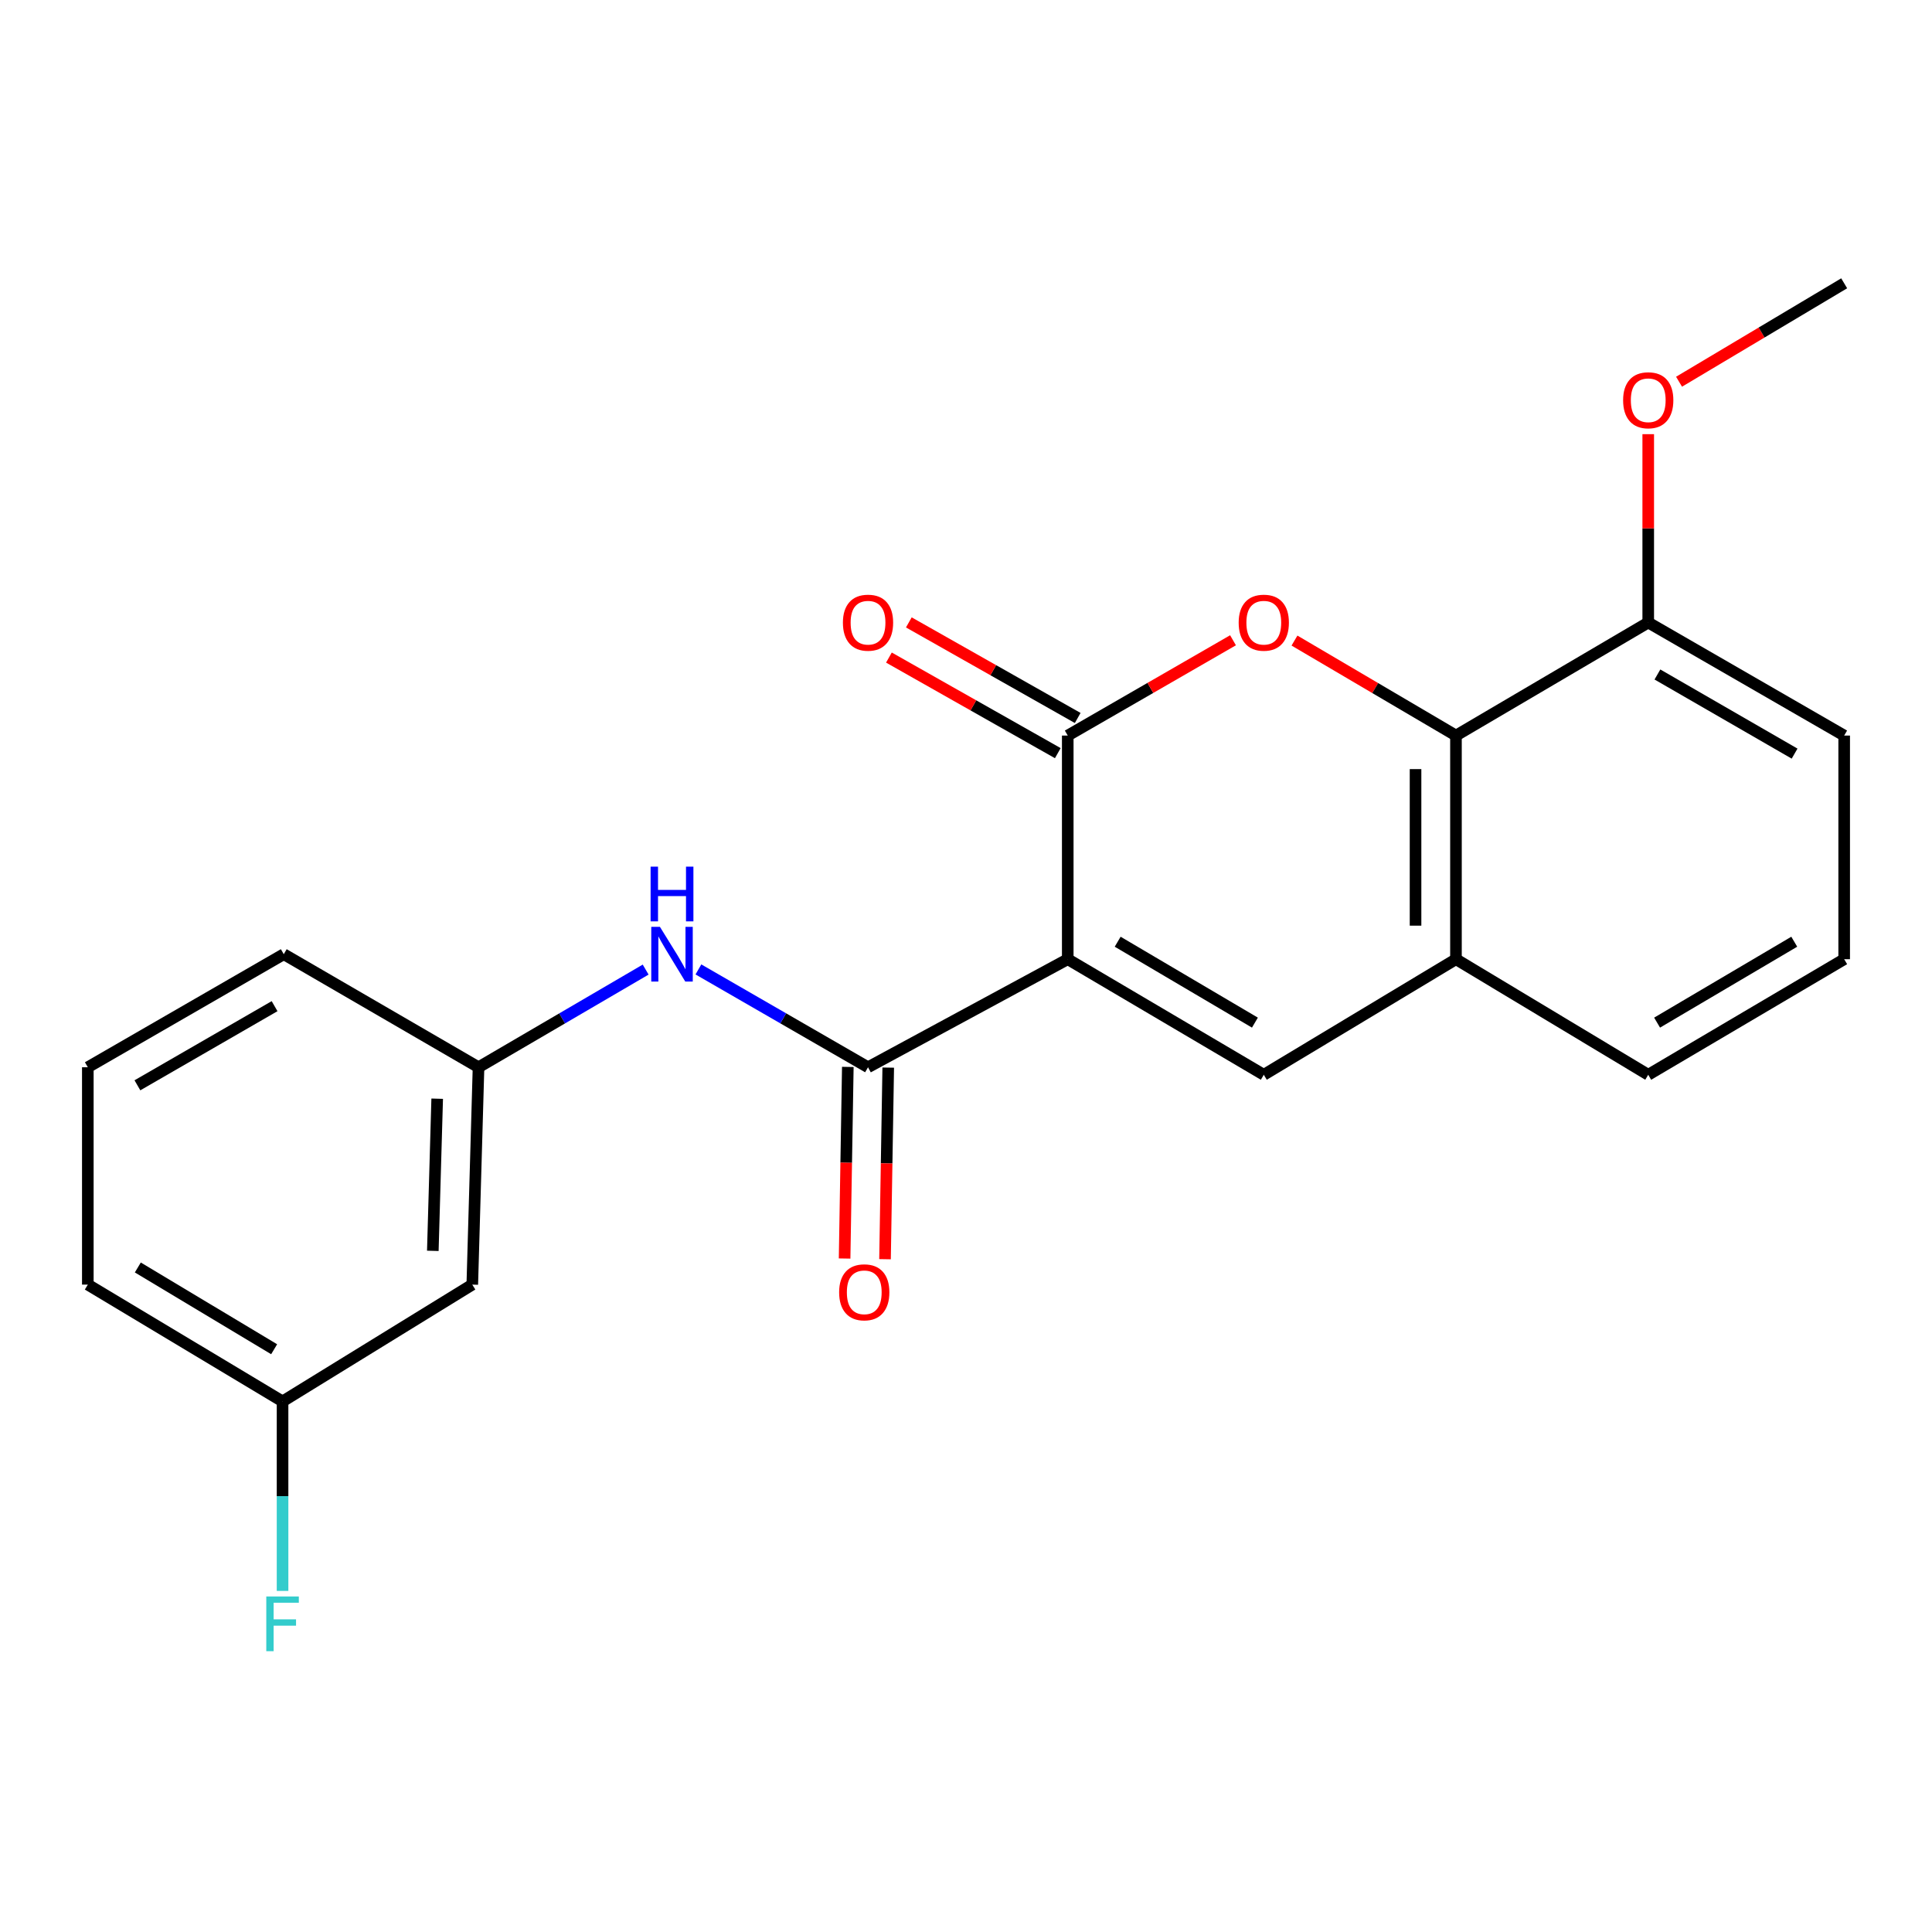 <?xml version='1.0' encoding='iso-8859-1'?>
<svg version='1.1' baseProfile='full'
              xmlns='http://www.w3.org/2000/svg'
                      xmlns:rdkit='http://www.rdkit.org/xml'
                      xmlns:xlink='http://www.w3.org/1999/xlink'
                  xml:space='preserve'
width='1000px' height='1000px' viewBox='0 0 1000 1000'>
<!-- END OF HEADER -->
<rect style='opacity:1.0;fill:#FFFFFF;stroke:none' width='1000' height='1000' x='0' y='0'> </rect>
<path class='bond-0' d='M 552.664,496.481 L 552.664,380.726' style='fill:none;fill-rule:evenodd;stroke:#000000;stroke-width:6px;stroke-linecap:butt;stroke-linejoin:miter;stroke-opacity:1' />
<path class='bond-2' d='M 552.664,496.481 L 654.134,556.305' style='fill:none;fill-rule:evenodd;stroke:#000000;stroke-width:6px;stroke-linecap:butt;stroke-linejoin:miter;stroke-opacity:1' />
<path class='bond-2' d='M 578.51,487.432 L 649.539,529.309' style='fill:none;fill-rule:evenodd;stroke:#000000;stroke-width:6px;stroke-linecap:butt;stroke-linejoin:miter;stroke-opacity:1' />
<path class='bond-3' d='M 552.664,496.481 L 449.288,552.412' style='fill:none;fill-rule:evenodd;stroke:#000000;stroke-width:6px;stroke-linecap:butt;stroke-linejoin:miter;stroke-opacity:1' />
<path class='bond-1' d='M 552.664,380.726 L 595.435,356.063' style='fill:none;fill-rule:evenodd;stroke:#000000;stroke-width:6px;stroke-linecap:butt;stroke-linejoin:miter;stroke-opacity:1' />
<path class='bond-1' d='M 595.435,356.063 L 638.206,331.4' style='fill:none;fill-rule:evenodd;stroke:#FF0000;stroke-width:6px;stroke-linecap:butt;stroke-linejoin:miter;stroke-opacity:1' />
<path class='bond-7' d='M 557.817,371.623 L 514.114,346.887' style='fill:none;fill-rule:evenodd;stroke:#000000;stroke-width:6px;stroke-linecap:butt;stroke-linejoin:miter;stroke-opacity:1' />
<path class='bond-7' d='M 514.114,346.887 L 470.411,322.151' style='fill:none;fill-rule:evenodd;stroke:#FF0000;stroke-width:6px;stroke-linecap:butt;stroke-linejoin:miter;stroke-opacity:1' />
<path class='bond-7' d='M 547.512,389.83 L 503.808,365.094' style='fill:none;fill-rule:evenodd;stroke:#000000;stroke-width:6px;stroke-linecap:butt;stroke-linejoin:miter;stroke-opacity:1' />
<path class='bond-7' d='M 503.808,365.094 L 460.105,340.358' style='fill:none;fill-rule:evenodd;stroke:#FF0000;stroke-width:6px;stroke-linecap:butt;stroke-linejoin:miter;stroke-opacity:1' />
<path class='bond-22' d='M 670.019,331.56 L 711.812,356.143' style='fill:none;fill-rule:evenodd;stroke:#FF0000;stroke-width:6px;stroke-linecap:butt;stroke-linejoin:miter;stroke-opacity:1' />
<path class='bond-22' d='M 711.812,356.143 L 753.605,380.726' style='fill:none;fill-rule:evenodd;stroke:#000000;stroke-width:6px;stroke-linecap:butt;stroke-linejoin:miter;stroke-opacity:1' />
<path class='bond-5' d='M 654.134,556.305 L 753.605,496.481' style='fill:none;fill-rule:evenodd;stroke:#000000;stroke-width:6px;stroke-linecap:butt;stroke-linejoin:miter;stroke-opacity:1' />
<path class='bond-6' d='M 449.288,552.412 L 405.393,527.092' style='fill:none;fill-rule:evenodd;stroke:#000000;stroke-width:6px;stroke-linecap:butt;stroke-linejoin:miter;stroke-opacity:1' />
<path class='bond-6' d='M 405.393,527.092 L 361.498,501.773' style='fill:none;fill-rule:evenodd;stroke:#0000FF;stroke-width:6px;stroke-linecap:butt;stroke-linejoin:miter;stroke-opacity:1' />
<path class='bond-8' d='M 438.829,552.236 L 437.997,601.824' style='fill:none;fill-rule:evenodd;stroke:#000000;stroke-width:6px;stroke-linecap:butt;stroke-linejoin:miter;stroke-opacity:1' />
<path class='bond-8' d='M 437.997,601.824 L 437.165,651.411' style='fill:none;fill-rule:evenodd;stroke:#FF0000;stroke-width:6px;stroke-linecap:butt;stroke-linejoin:miter;stroke-opacity:1' />
<path class='bond-8' d='M 459.748,552.587 L 458.916,602.174' style='fill:none;fill-rule:evenodd;stroke:#000000;stroke-width:6px;stroke-linecap:butt;stroke-linejoin:miter;stroke-opacity:1' />
<path class='bond-8' d='M 458.916,602.174 L 458.084,651.762' style='fill:none;fill-rule:evenodd;stroke:#FF0000;stroke-width:6px;stroke-linecap:butt;stroke-linejoin:miter;stroke-opacity:1' />
<path class='bond-4' d='M 753.605,380.726 L 753.605,496.481' style='fill:none;fill-rule:evenodd;stroke:#000000;stroke-width:6px;stroke-linecap:butt;stroke-linejoin:miter;stroke-opacity:1' />
<path class='bond-4' d='M 732.683,398.09 L 732.683,479.118' style='fill:none;fill-rule:evenodd;stroke:#000000;stroke-width:6px;stroke-linecap:butt;stroke-linejoin:miter;stroke-opacity:1' />
<path class='bond-10' d='M 753.605,380.726 L 853.122,322.216' style='fill:none;fill-rule:evenodd;stroke:#000000;stroke-width:6px;stroke-linecap:butt;stroke-linejoin:miter;stroke-opacity:1' />
<path class='bond-15' d='M 753.605,496.481 L 853.122,556.305' style='fill:none;fill-rule:evenodd;stroke:#000000;stroke-width:6px;stroke-linecap:butt;stroke-linejoin:miter;stroke-opacity:1' />
<path class='bond-9' d='M 334.19,501.86 L 290.938,527.136' style='fill:none;fill-rule:evenodd;stroke:#0000FF;stroke-width:6px;stroke-linecap:butt;stroke-linejoin:miter;stroke-opacity:1' />
<path class='bond-9' d='M 290.938,527.136 L 247.685,552.412' style='fill:none;fill-rule:evenodd;stroke:#000000;stroke-width:6px;stroke-linecap:butt;stroke-linejoin:miter;stroke-opacity:1' />
<path class='bond-11' d='M 247.685,552.412 L 244.454,664.912' style='fill:none;fill-rule:evenodd;stroke:#000000;stroke-width:6px;stroke-linecap:butt;stroke-linejoin:miter;stroke-opacity:1' />
<path class='bond-11' d='M 226.288,568.686 L 224.026,647.436' style='fill:none;fill-rule:evenodd;stroke:#000000;stroke-width:6px;stroke-linecap:butt;stroke-linejoin:miter;stroke-opacity:1' />
<path class='bond-19' d='M 247.685,552.412 L 146.878,493.889' style='fill:none;fill-rule:evenodd;stroke:#000000;stroke-width:6px;stroke-linecap:butt;stroke-linejoin:miter;stroke-opacity:1' />
<path class='bond-14' d='M 853.122,322.216 L 853.122,273.471' style='fill:none;fill-rule:evenodd;stroke:#000000;stroke-width:6px;stroke-linecap:butt;stroke-linejoin:miter;stroke-opacity:1' />
<path class='bond-14' d='M 853.122,273.471 L 853.122,224.727' style='fill:none;fill-rule:evenodd;stroke:#FF0000;stroke-width:6px;stroke-linecap:butt;stroke-linejoin:miter;stroke-opacity:1' />
<path class='bond-23' d='M 853.122,322.216 L 954.545,380.726' style='fill:none;fill-rule:evenodd;stroke:#000000;stroke-width:6px;stroke-linecap:butt;stroke-linejoin:miter;stroke-opacity:1' />
<path class='bond-23' d='M 857.881,349.114 L 928.877,390.072' style='fill:none;fill-rule:evenodd;stroke:#000000;stroke-width:6px;stroke-linecap:butt;stroke-linejoin:miter;stroke-opacity:1' />
<path class='bond-12' d='M 244.454,664.912 L 146.25,725.375' style='fill:none;fill-rule:evenodd;stroke:#000000;stroke-width:6px;stroke-linecap:butt;stroke-linejoin:miter;stroke-opacity:1' />
<path class='bond-13' d='M 146.25,725.375 L 146.25,774.414' style='fill:none;fill-rule:evenodd;stroke:#000000;stroke-width:6px;stroke-linecap:butt;stroke-linejoin:miter;stroke-opacity:1' />
<path class='bond-13' d='M 146.25,774.414 L 146.25,823.453' style='fill:none;fill-rule:evenodd;stroke:#33CCCC;stroke-width:6px;stroke-linecap:butt;stroke-linejoin:miter;stroke-opacity:1' />
<path class='bond-24' d='M 146.25,725.375 L 45.455,664.912' style='fill:none;fill-rule:evenodd;stroke:#000000;stroke-width:6px;stroke-linecap:butt;stroke-linejoin:miter;stroke-opacity:1' />
<path class='bond-24' d='M 141.893,698.364 L 71.336,656.04' style='fill:none;fill-rule:evenodd;stroke:#000000;stroke-width:6px;stroke-linecap:butt;stroke-linejoin:miter;stroke-opacity:1' />
<path class='bond-21' d='M 869.074,197.581 L 911.81,172.109' style='fill:none;fill-rule:evenodd;stroke:#FF0000;stroke-width:6px;stroke-linecap:butt;stroke-linejoin:miter;stroke-opacity:1' />
<path class='bond-21' d='M 911.81,172.109 L 954.545,146.637' style='fill:none;fill-rule:evenodd;stroke:#000000;stroke-width:6px;stroke-linecap:butt;stroke-linejoin:miter;stroke-opacity:1' />
<path class='bond-16' d='M 853.122,556.305 L 954.545,496.481' style='fill:none;fill-rule:evenodd;stroke:#000000;stroke-width:6px;stroke-linecap:butt;stroke-linejoin:miter;stroke-opacity:1' />
<path class='bond-16' d='M 857.706,529.311 L 928.703,487.434' style='fill:none;fill-rule:evenodd;stroke:#000000;stroke-width:6px;stroke-linecap:butt;stroke-linejoin:miter;stroke-opacity:1' />
<path class='bond-18' d='M 954.545,496.481 L 954.545,380.726' style='fill:none;fill-rule:evenodd;stroke:#000000;stroke-width:6px;stroke-linecap:butt;stroke-linejoin:miter;stroke-opacity:1' />
<path class='bond-17' d='M 45.455,552.412 L 146.878,493.889' style='fill:none;fill-rule:evenodd;stroke:#000000;stroke-width:6px;stroke-linecap:butt;stroke-linejoin:miter;stroke-opacity:1' />
<path class='bond-17' d='M 71.124,561.754 L 142.121,520.789' style='fill:none;fill-rule:evenodd;stroke:#000000;stroke-width:6px;stroke-linecap:butt;stroke-linejoin:miter;stroke-opacity:1' />
<path class='bond-20' d='M 45.455,552.412 L 45.455,664.912' style='fill:none;fill-rule:evenodd;stroke:#000000;stroke-width:6px;stroke-linecap:butt;stroke-linejoin:miter;stroke-opacity:1' />
<path  class='atom-2' d='M 641.134 322.296
Q 641.134 315.496, 644.494 311.696
Q 647.854 307.896, 654.134 307.896
Q 660.414 307.896, 663.774 311.696
Q 667.134 315.496, 667.134 322.296
Q 667.134 329.176, 663.734 333.096
Q 660.334 336.976, 654.134 336.976
Q 647.894 336.976, 644.494 333.096
Q 641.134 329.216, 641.134 322.296
M 654.134 333.776
Q 658.454 333.776, 660.774 330.896
Q 663.134 327.976, 663.134 322.296
Q 663.134 316.736, 660.774 313.936
Q 658.454 311.096, 654.134 311.096
Q 649.814 311.096, 647.454 313.896
Q 645.134 316.696, 645.134 322.296
Q 645.134 328.016, 647.454 330.896
Q 649.814 333.776, 654.134 333.776
' fill='#FF0000'/>
<path  class='atom-7' d='M 341.57 479.729
L 350.85 494.729
Q 351.77 496.209, 353.25 498.889
Q 354.73 501.569, 354.81 501.729
L 354.81 479.729
L 358.57 479.729
L 358.57 508.049
L 354.69 508.049
L 344.73 491.649
Q 343.57 489.729, 342.33 487.529
Q 341.13 485.329, 340.77 484.649
L 340.77 508.049
L 337.09 508.049
L 337.09 479.729
L 341.57 479.729
' fill='#0000FF'/>
<path  class='atom-7' d='M 336.75 448.577
L 340.59 448.577
L 340.59 460.617
L 355.07 460.617
L 355.07 448.577
L 358.91 448.577
L 358.91 476.897
L 355.07 476.897
L 355.07 463.817
L 340.59 463.817
L 340.59 476.897
L 336.75 476.897
L 336.75 448.577
' fill='#0000FF'/>
<path  class='atom-8' d='M 436.288 322.296
Q 436.288 315.496, 439.648 311.696
Q 443.008 307.896, 449.288 307.896
Q 455.568 307.896, 458.928 311.696
Q 462.288 315.496, 462.288 322.296
Q 462.288 329.176, 458.888 333.096
Q 455.488 336.976, 449.288 336.976
Q 443.048 336.976, 439.648 333.096
Q 436.288 329.216, 436.288 322.296
M 449.288 333.776
Q 453.608 333.776, 455.928 330.896
Q 458.288 327.976, 458.288 322.296
Q 458.288 316.736, 455.928 313.936
Q 453.608 311.096, 449.288 311.096
Q 444.968 311.096, 442.608 313.896
Q 440.288 316.696, 440.288 322.296
Q 440.288 328.016, 442.608 330.896
Q 444.968 333.776, 449.288 333.776
' fill='#FF0000'/>
<path  class='atom-9' d='M 434.336 668.897
Q 434.336 662.097, 437.696 658.297
Q 441.056 654.497, 447.336 654.497
Q 453.616 654.497, 456.976 658.297
Q 460.336 662.097, 460.336 668.897
Q 460.336 675.777, 456.936 679.697
Q 453.536 683.577, 447.336 683.577
Q 441.096 683.577, 437.696 679.697
Q 434.336 675.817, 434.336 668.897
M 447.336 680.377
Q 451.656 680.377, 453.976 677.497
Q 456.336 674.577, 456.336 668.897
Q 456.336 663.337, 453.976 660.537
Q 451.656 657.697, 447.336 657.697
Q 443.016 657.697, 440.656 660.497
Q 438.336 663.297, 438.336 668.897
Q 438.336 674.617, 440.656 677.497
Q 443.016 680.377, 447.336 680.377
' fill='#FF0000'/>
<path  class='atom-14' d='M 137.83 826.331
L 154.67 826.331
L 154.67 829.571
L 141.63 829.571
L 141.63 838.171
L 153.23 838.171
L 153.23 841.451
L 141.63 841.451
L 141.63 854.651
L 137.83 854.651
L 137.83 826.331
' fill='#33CCCC'/>
<path  class='atom-15' d='M 840.122 207.169
Q 840.122 200.369, 843.482 196.569
Q 846.842 192.769, 853.122 192.769
Q 859.402 192.769, 862.762 196.569
Q 866.122 200.369, 866.122 207.169
Q 866.122 214.049, 862.722 217.969
Q 859.322 221.849, 853.122 221.849
Q 846.882 221.849, 843.482 217.969
Q 840.122 214.089, 840.122 207.169
M 853.122 218.649
Q 857.442 218.649, 859.762 215.769
Q 862.122 212.849, 862.122 207.169
Q 862.122 201.609, 859.762 198.809
Q 857.442 195.969, 853.122 195.969
Q 848.802 195.969, 846.442 198.769
Q 844.122 201.569, 844.122 207.169
Q 844.122 212.889, 846.442 215.769
Q 848.802 218.649, 853.122 218.649
' fill='#FF0000'/>
</svg>
